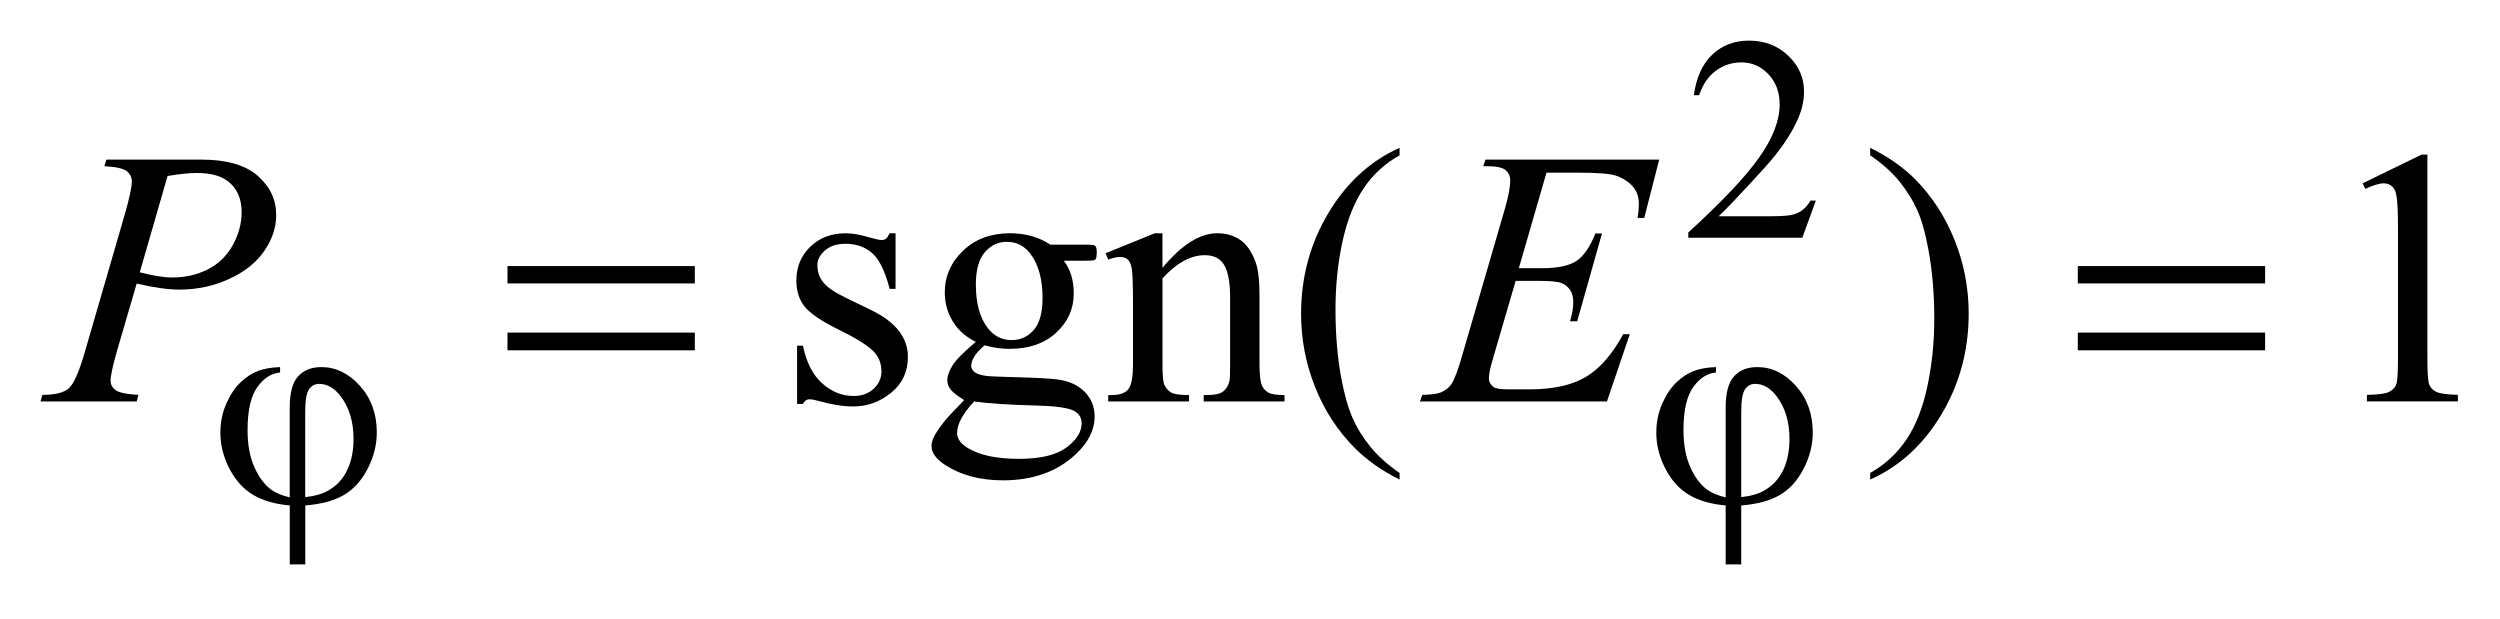 <?xml version="1.0" encoding="UTF-8"?>
<!DOCTYPE svg PUBLIC '-//W3C//DTD SVG 1.0//EN'
          'http://www.w3.org/TR/2001/REC-SVG-20010904/DTD/svg10.dtd'>
<svg stroke-dasharray="none" shape-rendering="auto" xmlns="http://www.w3.org/2000/svg" font-family="'Dialog'" text-rendering="auto" width="97" fill-opacity="1" color-interpolation="auto" color-rendering="auto" preserveAspectRatio="xMidYMid meet" font-size="12px" viewBox="0 0 97 24" fill="black" xmlns:xlink="http://www.w3.org/1999/xlink" stroke="black" image-rendering="auto" stroke-miterlimit="10" stroke-linecap="square" stroke-linejoin="miter" font-style="normal" stroke-width="1" height="24" stroke-dashoffset="0" font-weight="normal" stroke-opacity="1"
><!--Generated by the Batik Graphics2D SVG Generator--><defs id="genericDefs"
  /><g
  ><defs id="defs1"
    ><clipPath clipPathUnits="userSpaceOnUse" id="clipPath1"
      ><path d="M-1 -0.999 L60.513 -0.999 L60.513 13.896 L-1 13.896 L-1 -0.999 Z"
      /></clipPath
      ><clipPath clipPathUnits="userSpaceOnUse" id="clipPath2"
      ><path d="M-13.829 0.062 L-13.829 12.958 L45.684 12.958 L45.684 0.062 Z"
      /></clipPath
    ></defs
    ><g transform="scale(1.576,1.576) translate(1,0.999) matrix(1,0,0,1,13.829,-0.062)"
    ><path d="M29.876 4.001 L29.543 4.916 L26.736 4.916 L26.736 4.786 C27.561 4.034 28.142 3.418 28.479 2.942 C28.816 2.465 28.985 2.029 28.985 1.634 C28.985 1.332 28.892 1.085 28.708 0.89 C28.523 0.696 28.302 0.599 28.045 0.599 C27.811 0.599 27.601 0.667 27.415 0.804 C27.229 0.941 27.092 1.141 27.003 1.406 L26.873 1.406 C26.932 0.973 27.082 0.641 27.324 0.41 C27.566 0.179 27.868 0.063 28.23 0.063 C28.616 0.063 28.938 0.187 29.197 0.435 C29.455 0.683 29.585 0.975 29.585 1.311 C29.585 1.552 29.528 1.792 29.416 2.034 C29.243 2.412 28.963 2.813 28.574 3.237 C27.992 3.873 27.629 4.256 27.483 4.387 L28.725 4.387 C28.977 4.387 29.155 4.377 29.256 4.359 C29.357 4.341 29.449 4.302 29.531 4.245 C29.613 4.187 29.684 4.106 29.745 4.001 L29.876 4.001 Z" stroke="none" clip-path="url(#clipPath2)"
    /></g
    ><g transform="matrix(1.576,0,0,1.576,23.367,1.476)"
    ><path d="M7.221 4.806 L7.221 6.175 L7.076 6.175 C6.965 5.745 6.822 5.452 6.648 5.298 C6.474 5.142 6.252 5.065 5.982 5.065 C5.777 5.065 5.612 5.119 5.486 5.228 C5.36 5.336 5.297 5.457 5.297 5.588 C5.297 5.752 5.344 5.893 5.438 6.01 C5.529 6.13 5.713 6.257 5.991 6.392 L6.633 6.704 C7.227 6.994 7.525 7.376 7.525 7.85 C7.525 8.216 7.386 8.511 7.11 8.735 C6.833 8.958 6.523 9.07 6.18 9.07 C5.934 9.07 5.653 9.026 5.337 8.938 C5.24 8.909 5.161 8.894 5.1 8.894 C5.033 8.894 4.98 8.932 4.942 9.008 L4.797 9.008 L4.797 7.573 L4.942 7.573 C5.024 7.982 5.181 8.292 5.412 8.499 C5.643 8.707 5.902 8.812 6.189 8.812 C6.391 8.812 6.556 8.752 6.683 8.634 C6.81 8.515 6.874 8.372 6.874 8.205 C6.874 8.003 6.803 7.833 6.661 7.696 C6.519 7.558 6.236 7.383 5.811 7.173 C5.386 6.963 5.108 6.773 4.976 6.603 C4.845 6.435 4.779 6.224 4.779 5.97 C4.779 5.638 4.892 5.363 5.119 5.14 C5.346 4.918 5.64 4.806 6 4.806 C6.158 4.806 6.35 4.84 6.576 4.908 C6.725 4.951 6.825 4.972 6.874 4.972 C6.921 4.972 6.957 4.962 6.984 4.942 C7.011 4.922 7.041 4.877 7.076 4.806 L7.221 4.806 Z" stroke="none" clip-path="url(#clipPath2)"
    /></g
    ><g transform="matrix(1.576,0,0,1.576,23.367,1.476)"
    ><path d="M9.198 7.48 C8.952 7.36 8.763 7.193 8.631 6.977 C8.499 6.762 8.433 6.525 8.433 6.263 C8.433 5.866 8.583 5.523 8.883 5.236 C9.183 4.949 9.568 4.806 10.036 4.806 C10.419 4.806 10.752 4.9 11.033 5.087 L11.885 5.087 C12.011 5.087 12.084 5.091 12.105 5.098 C12.126 5.105 12.14 5.118 12.149 5.135 C12.167 5.161 12.175 5.208 12.175 5.276 C12.175 5.352 12.168 5.405 12.153 5.434 C12.144 5.449 12.129 5.46 12.107 5.469 C12.085 5.478 12.011 5.482 11.885 5.482 L11.362 5.482 C11.526 5.693 11.608 5.962 11.608 6.291 C11.608 6.666 11.464 6.986 11.178 7.252 C10.891 7.519 10.506 7.652 10.023 7.652 C9.824 7.652 9.62 7.623 9.412 7.564 C9.284 7.676 9.197 7.772 9.151 7.856 C9.106 7.939 9.083 8.01 9.083 8.069 C9.083 8.119 9.107 8.167 9.155 8.214 C9.203 8.261 9.298 8.295 9.438 8.316 C9.52 8.328 9.725 8.337 10.053 8.346 C10.656 8.361 11.047 8.381 11.226 8.408 C11.498 8.446 11.716 8.547 11.878 8.711 C12.041 8.875 12.122 9.077 12.122 9.317 C12.122 9.647 11.967 9.958 11.656 10.248 C11.199 10.676 10.603 10.889 9.868 10.889 C9.303 10.889 8.826 10.762 8.436 10.507 C8.217 10.361 8.107 10.208 8.107 10.051 C8.107 9.981 8.123 9.91 8.155 9.84 C8.205 9.732 8.307 9.58 8.462 9.388 C8.483 9.362 8.632 9.203 8.91 8.913 C8.76 8.821 8.652 8.74 8.589 8.668 C8.526 8.596 8.495 8.515 8.495 8.425 C8.495 8.322 8.537 8.202 8.62 8.065 C8.703 7.928 8.896 7.732 9.198 7.48 ZM9.154 8.947 C9.016 9.096 8.912 9.235 8.842 9.364 C8.772 9.493 8.736 9.611 8.736 9.719 C8.736 9.86 8.821 9.983 8.991 10.088 C9.283 10.27 9.707 10.36 10.261 10.36 C10.788 10.36 11.177 10.267 11.427 10.081 C11.677 9.895 11.802 9.697 11.802 9.486 C11.802 9.334 11.727 9.225 11.578 9.161 C11.426 9.097 11.124 9.058 10.673 9.047 C10.015 9.03 9.508 8.997 9.154 8.947 ZM9.962 5.017 C9.745 5.017 9.564 5.103 9.417 5.276 C9.27 5.449 9.198 5.714 9.198 6.071 C9.198 6.533 9.297 6.892 9.496 7.146 C9.648 7.339 9.842 7.436 10.076 7.436 C10.298 7.436 10.481 7.353 10.625 7.186 C10.769 7.019 10.84 6.758 10.84 6.4 C10.84 5.935 10.739 5.57 10.537 5.306 C10.388 5.113 10.196 5.017 9.962 5.017 Z" stroke="none" clip-path="url(#clipPath2)"
    /></g
    ><g transform="matrix(1.576,0,0,1.576,23.367,1.476)"
    ><path d="M13.792 5.658 C14.263 5.09 14.713 4.806 15.14 4.806 C15.36 4.806 15.549 4.861 15.707 4.97 C15.865 5.08 15.991 5.261 16.084 5.513 C16.148 5.689 16.181 5.958 16.181 6.321 L16.181 8.038 C16.181 8.293 16.202 8.466 16.243 8.557 C16.275 8.63 16.327 8.687 16.399 8.728 C16.471 8.769 16.604 8.79 16.797 8.79 L16.797 8.948 L14.807 8.948 L14.807 8.789 L14.89 8.789 C15.078 8.789 15.209 8.761 15.284 8.703 C15.358 8.646 15.41 8.562 15.44 8.451 C15.452 8.407 15.458 8.269 15.458 8.038 L15.458 6.391 C15.458 6.025 15.41 5.759 15.315 5.594 C15.22 5.429 15.059 5.346 14.834 5.346 C14.486 5.346 14.139 5.536 13.793 5.917 L13.793 8.037 C13.793 8.309 13.809 8.477 13.841 8.542 C13.882 8.627 13.939 8.689 14.01 8.729 C14.082 8.769 14.227 8.789 14.447 8.789 L14.447 8.947 L12.457 8.947 L12.457 8.789 L12.545 8.789 C12.75 8.789 12.888 8.737 12.96 8.634 C13.032 8.53 13.067 8.331 13.067 8.038 L13.067 6.545 C13.067 6.063 13.056 5.768 13.034 5.662 C13.012 5.556 12.978 5.486 12.933 5.447 C12.888 5.41 12.827 5.39 12.751 5.39 C12.669 5.39 12.571 5.411 12.457 5.456 L12.391 5.298 L13.603 4.806 L13.792 4.806 L13.792 5.658 Z" stroke="none" clip-path="url(#clipPath2)"
    /></g
    ><g transform="matrix(1.576,0,0,1.576,23.367,1.476)"
    ><path d="M19.63 10.708 L19.63 10.87 C19.188 10.648 18.818 10.388 18.523 10.089 C18.101 9.664 17.777 9.164 17.548 8.587 C17.319 8.011 17.205 7.412 17.205 6.791 C17.205 5.884 17.429 5.057 17.877 4.308 C18.325 3.56 18.909 3.025 19.63 2.703 L19.63 2.888 C19.27 3.087 18.974 3.359 18.742 3.704 C18.511 4.05 18.338 4.487 18.223 5.017 C18.109 5.546 18.052 6.1 18.052 6.677 C18.052 7.303 18.1 7.872 18.197 8.384 C18.273 8.788 18.366 9.113 18.474 9.357 C18.582 9.602 18.728 9.836 18.911 10.062 C19.095 10.288 19.334 10.503 19.63 10.708 Z" stroke="none" clip-path="url(#clipPath2)"
    /></g
    ><g transform="matrix(1.576,0,0,1.576,23.367,1.476)"
    ><path d="M31.216 2.887 L31.216 2.703 C31.661 2.923 32.031 3.182 32.327 3.48 C32.746 3.907 33.069 4.409 33.298 4.984 C33.527 5.559 33.641 6.159 33.641 6.782 C33.641 7.69 33.417 8.517 32.971 9.265 C32.524 10.013 31.939 10.548 31.216 10.869 L31.216 10.707 C31.576 10.505 31.872 10.232 32.106 9.888 C32.338 9.544 32.511 9.107 32.624 8.575 C32.737 8.044 32.794 7.49 32.794 6.913 C32.794 6.29 32.745 5.72 32.648 5.205 C32.575 4.801 32.484 4.477 32.374 4.235 C32.265 3.992 32.118 3.757 31.937 3.532 C31.755 3.307 31.515 3.092 31.216 2.887 Z" stroke="none" clip-path="url(#clipPath2)"
    /></g
    ><g transform="matrix(1.576,0,0,1.576,23.367,1.476)"
    ><path d="M43.339 3.577 L44.789 2.87 L44.934 2.87 L44.934 7.897 C44.934 8.231 44.948 8.439 44.976 8.521 C45.003 8.603 45.062 8.666 45.15 8.709 C45.238 8.752 45.416 8.778 45.685 8.784 L45.685 8.946 L43.445 8.946 L43.445 8.785 C43.726 8.779 43.908 8.755 43.99 8.712 C44.072 8.67 44.13 8.613 44.162 8.541 C44.194 8.47 44.21 8.255 44.21 7.897 L44.21 4.683 C44.21 4.25 44.195 3.972 44.166 3.849 C44.145 3.755 44.108 3.686 44.054 3.643 C44 3.599 43.935 3.577 43.859 3.577 C43.751 3.577 43.6 3.622 43.407 3.713 L43.339 3.577 Z" stroke="none" clip-path="url(#clipPath2)"
    /></g
    ><g transform="matrix(1.576,0,0,1.576,23.367,1.476)"
    ><path d="M-12.208 2.993 L-9.863 2.993 C-9.248 2.993 -8.788 3.125 -8.484 3.39 C-8.18 3.655 -8.027 3.978 -8.027 4.358 C-8.027 4.66 -8.124 4.953 -8.317 5.236 C-8.51 5.521 -8.797 5.752 -9.178 5.927 C-9.559 6.105 -9.97 6.193 -10.412 6.193 C-10.687 6.193 -11.037 6.144 -11.462 6.045 L-11.937 7.67 C-12.048 8.056 -12.104 8.311 -12.104 8.434 C-12.104 8.528 -12.064 8.605 -11.985 8.666 C-11.906 8.727 -11.717 8.768 -11.418 8.785 L-11.462 8.947 L-13.83 8.947 L-13.782 8.785 C-13.471 8.785 -13.256 8.731 -13.134 8.625 C-13.012 8.518 -12.882 8.223 -12.741 7.739 L-11.757 4.349 C-11.64 3.942 -11.581 3.67 -11.581 3.533 C-11.581 3.43 -11.623 3.345 -11.706 3.278 C-11.789 3.211 -11.974 3.17 -12.257 3.155 L-12.208 2.993 ZM-11.386 5.767 C-11.055 5.853 -10.789 5.895 -10.587 5.895 C-10.268 5.895 -9.977 5.83 -9.715 5.697 C-9.453 5.566 -9.248 5.369 -9.1 5.105 C-8.952 4.841 -8.878 4.567 -8.878 4.284 C-8.878 3.988 -8.969 3.754 -9.15 3.581 C-9.332 3.408 -9.607 3.322 -9.976 3.322 C-10.175 3.322 -10.416 3.347 -10.701 3.397 L-11.386 5.767 Z" stroke="none" clip-path="url(#clipPath2)"
    /></g
    ><g transform="matrix(1.576,0,0,1.576,23.367,1.476)"
    ><path d="M23.247 3.313 L22.566 5.667 L23.124 5.667 C23.522 5.667 23.811 5.606 23.989 5.484 C24.168 5.363 24.321 5.138 24.45 4.811 L24.613 4.811 L24.003 6.972 L23.827 6.972 C23.88 6.79 23.906 6.635 23.906 6.506 C23.906 6.38 23.88 6.279 23.829 6.203 C23.777 6.127 23.708 6.07 23.618 6.033 C23.529 5.997 23.341 5.978 23.054 5.978 L22.488 5.978 L21.912 7.95 C21.856 8.14 21.828 8.286 21.828 8.385 C21.828 8.461 21.865 8.529 21.938 8.587 C21.988 8.628 22.112 8.649 22.311 8.649 L22.838 8.649 C23.408 8.649 23.866 8.548 24.21 8.346 C24.555 8.144 24.862 7.792 25.135 7.292 L25.297 7.292 L24.735 8.947 L20.131 8.947 L20.189 8.785 C20.417 8.779 20.571 8.759 20.65 8.723 C20.767 8.67 20.852 8.603 20.905 8.521 C20.984 8.401 21.078 8.149 21.186 7.765 L22.231 4.174 C22.313 3.884 22.354 3.663 22.354 3.511 C22.354 3.4 22.315 3.313 22.238 3.25 C22.16 3.187 22.009 3.155 21.783 3.155 L21.691 3.155 L21.744 2.993 L26.022 2.993 L25.653 4.429 L25.49 4.429 C25.511 4.295 25.521 4.182 25.521 4.091 C25.521 3.936 25.483 3.805 25.407 3.7 C25.307 3.566 25.163 3.463 24.972 3.393 C24.831 3.34 24.507 3.314 24.001 3.314 L23.247 3.314 Z" stroke="none" clip-path="url(#clipPath2)"
    /></g
    ><g transform="matrix(1.576,0,0,1.576,23.367,1.476)"
    ><path d="M-7.694 11.309 L-7.694 9.094 C-7.694 8.737 -7.626 8.482 -7.488 8.329 C-7.351 8.178 -7.16 8.101 -6.915 8.101 C-6.56 8.101 -6.243 8.254 -5.966 8.562 C-5.689 8.87 -5.55 9.252 -5.55 9.71 C-5.55 10.017 -5.626 10.314 -5.777 10.606 C-5.928 10.898 -6.124 11.113 -6.364 11.252 C-6.605 11.392 -6.921 11.476 -7.311 11.507 L-7.311 12.958 L-7.693 12.958 L-7.693 11.507 C-8.05 11.476 -8.349 11.391 -8.589 11.25 C-8.829 11.11 -9.024 10.896 -9.175 10.608 C-9.326 10.321 -9.401 10.024 -9.401 9.717 C-9.401 9.457 -9.352 9.217 -9.252 8.994 C-9.152 8.772 -9.034 8.597 -8.896 8.469 C-8.758 8.34 -8.616 8.248 -8.47 8.194 C-8.324 8.14 -8.144 8.108 -7.931 8.101 L-7.931 8.234 C-8.143 8.251 -8.329 8.37 -8.49 8.592 C-8.652 8.815 -8.732 9.169 -8.732 9.655 C-8.732 10.008 -8.677 10.308 -8.567 10.557 C-8.457 10.806 -8.319 10.993 -8.153 11.117 C-8.046 11.196 -7.893 11.26 -7.694 11.309 ZM-7.312 11.302 C-7.076 11.277 -6.885 11.222 -6.74 11.137 C-6.539 11.023 -6.386 10.858 -6.281 10.641 C-6.176 10.425 -6.123 10.167 -6.123 9.869 C-6.123 9.445 -6.229 9.095 -6.442 8.816 C-6.596 8.615 -6.773 8.514 -6.972 8.514 C-7.073 8.514 -7.154 8.558 -7.218 8.646 C-7.281 8.734 -7.313 8.92 -7.313 9.206 L-7.313 11.302 Z" stroke="none" clip-path="url(#clipPath2)"
    /></g
    ><g transform="matrix(1.576,0,0,1.576,23.367,1.476)"
    ><path d="M27.658 11.309 L27.658 9.094 C27.658 8.737 27.726 8.482 27.863 8.329 C28 8.177 28.191 8.101 28.438 8.101 C28.793 8.101 29.109 8.254 29.386 8.562 C29.663 8.87 29.802 9.252 29.802 9.71 C29.802 10.017 29.727 10.314 29.575 10.606 C29.425 10.898 29.228 11.113 28.988 11.252 C28.747 11.392 28.431 11.476 28.041 11.507 L28.041 12.958 L27.658 12.958 L27.658 11.507 C27.301 11.476 27.002 11.391 26.762 11.25 C26.523 11.11 26.327 10.896 26.177 10.608 C26.026 10.321 25.95 10.024 25.95 9.717 C25.95 9.457 26 9.217 26.099 8.994 C26.198 8.772 26.317 8.597 26.454 8.469 C26.592 8.34 26.734 8.248 26.881 8.194 C27.027 8.139 27.206 8.108 27.419 8.101 L27.419 8.234 C27.208 8.251 27.023 8.37 26.861 8.591 C26.7 8.814 26.619 9.168 26.619 9.654 C26.619 10.007 26.674 10.307 26.784 10.556 C26.893 10.805 27.032 10.992 27.198 11.116 C27.307 11.196 27.46 11.26 27.658 11.309 ZM28.041 11.302 C28.277 11.277 28.468 11.222 28.612 11.137 C28.813 11.023 28.966 10.858 29.072 10.641 C29.176 10.425 29.229 10.167 29.229 9.869 C29.229 9.445 29.123 9.095 28.91 8.816 C28.756 8.615 28.58 8.514 28.381 8.514 C28.28 8.514 28.198 8.558 28.136 8.646 C28.073 8.734 28.041 8.92 28.041 9.206 L28.041 11.302 Z" stroke="none" clip-path="url(#clipPath2)"
    /></g
    ><g transform="matrix(1.576,0,0,1.576,23.367,1.476)"
    ><path d="M-2.333 5.614 L2.279 5.614 L2.279 6.041 L-2.333 6.041 L-2.333 5.614 ZM-2.333 7.252 L2.279 7.252 L2.279 7.688 L-2.333 7.688 L-2.333 7.252 Z" stroke="none" clip-path="url(#clipPath2)"
    /></g
    ><g transform="matrix(1.576,0,0,1.576,23.367,1.476)"
    ><path d="M36.327 5.614 L40.939 5.614 L40.939 6.041 L36.327 6.041 L36.327 5.614 ZM36.327 7.252 L40.939 7.252 L40.939 7.688 L36.327 7.688 L36.327 7.252 Z" stroke="none" clip-path="url(#clipPath2)"
    /></g
  ></g
></svg
>
